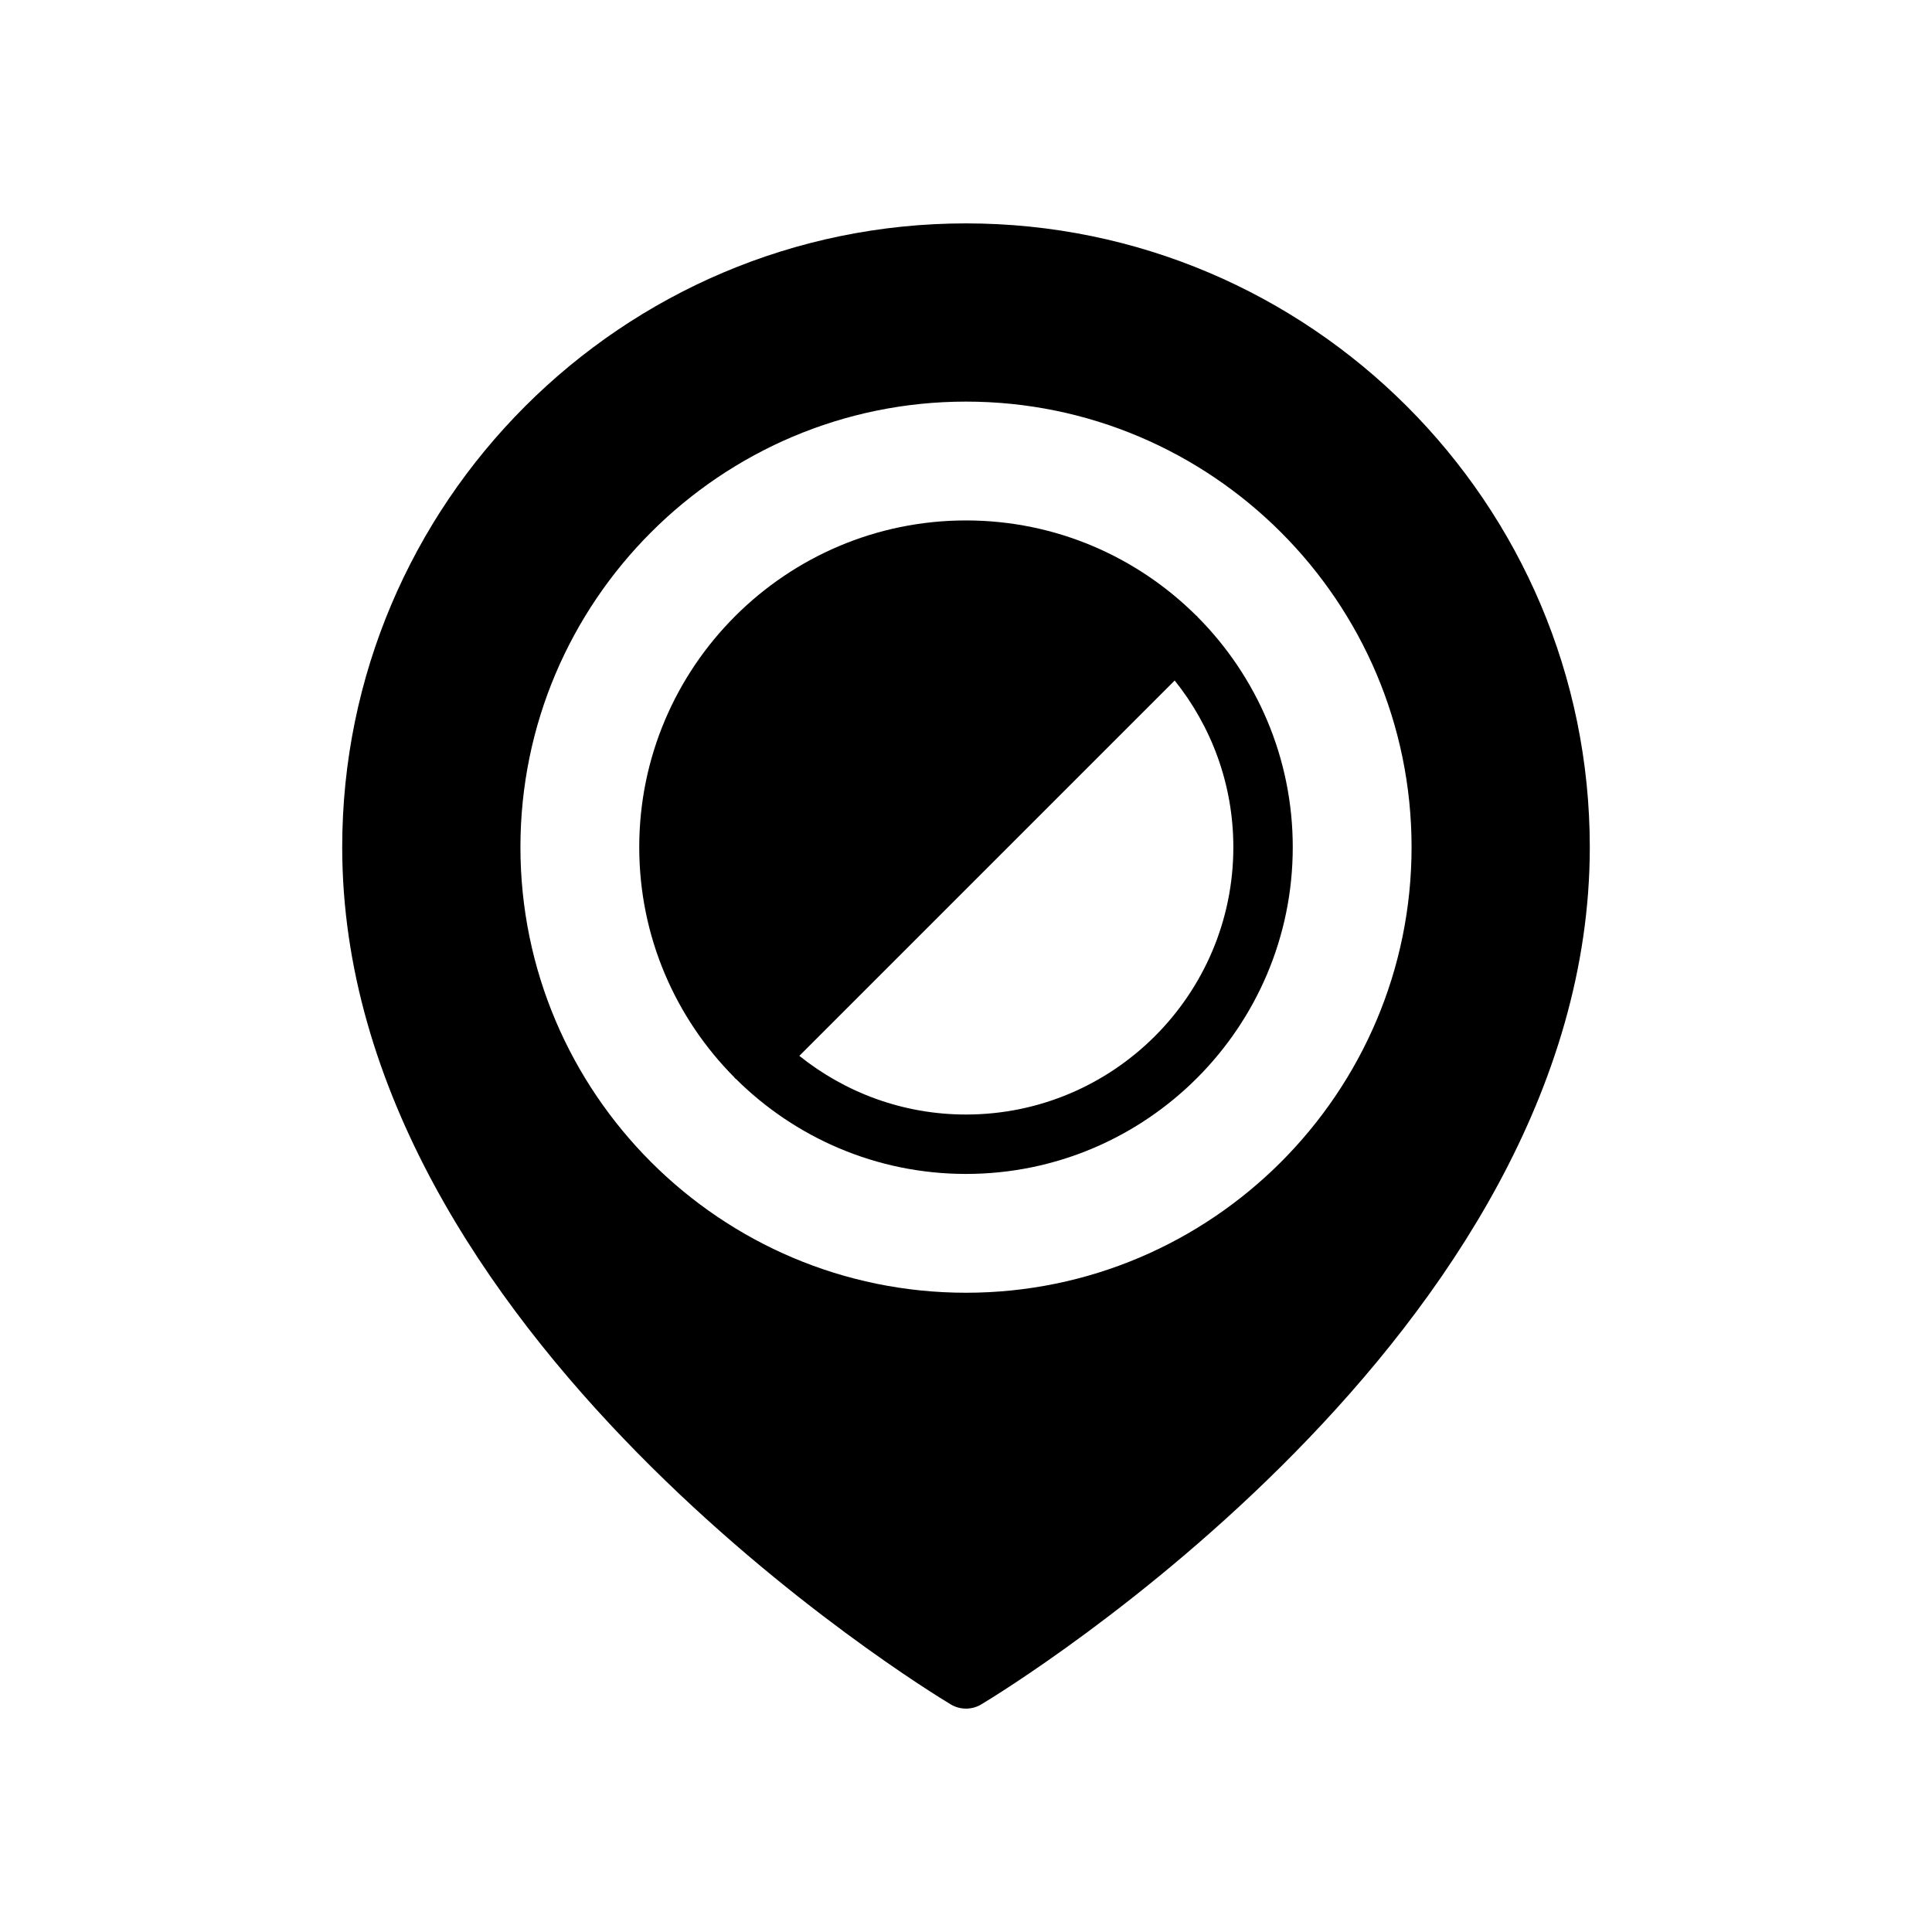 <?xml version="1.0" encoding="UTF-8"?>
<!-- Uploaded to: ICON Repo, www.iconrepo.com, Generator: ICON Repo Mixer Tools -->
<svg fill="#000000" width="800px" height="800px" version="1.1" viewBox="144 144 512 512" xmlns="http://www.w3.org/2000/svg">
 <g>
  <path d="m461.23 307.28c-0.07-0.07-0.16-0.09-0.23-0.152-15.668-15.566-37.227-25.207-61-25.207-47.746 0-86.594 38.844-86.594 86.594 0 23.777 9.641 45.336 25.207 61 0.066 0.07 0.086 0.164 0.152 0.23 0.07 0.07 0.16 0.09 0.23 0.152 15.668 15.566 37.227 25.207 61.004 25.207 47.746 0 86.594-38.844 86.594-86.594 0-23.777-9.641-45.336-25.207-61-0.066-0.066-0.09-0.16-0.156-0.23zm-61.23 132.08c-16.703 0-32.047-5.844-44.168-15.547l99.473-99.473c9.699 12.125 15.543 27.469 15.543 44.172 0 39.062-31.781 70.848-70.848 70.848z"/>
  <path d="m400 203.2c-91.156 0-165.31 74.156-165.31 165.31 0 128.93 154.68 223.21 161.26 227.17 1.246 0.746 2.644 1.121 4.051 1.121 1.402 0 2.801-0.371 4.051-1.121 6.582-3.953 161.26-98.242 161.26-227.17 0-91.156-74.16-165.31-165.31-165.31zm0 283.39c-65.109 0-118.08-52.973-118.08-118.08 0-65.109 52.973-118.08 118.08-118.08s118.08 52.973 118.08 118.08c-0.004 65.113-52.973 118.08-118.08 118.08z"/>
 </g>
</svg>